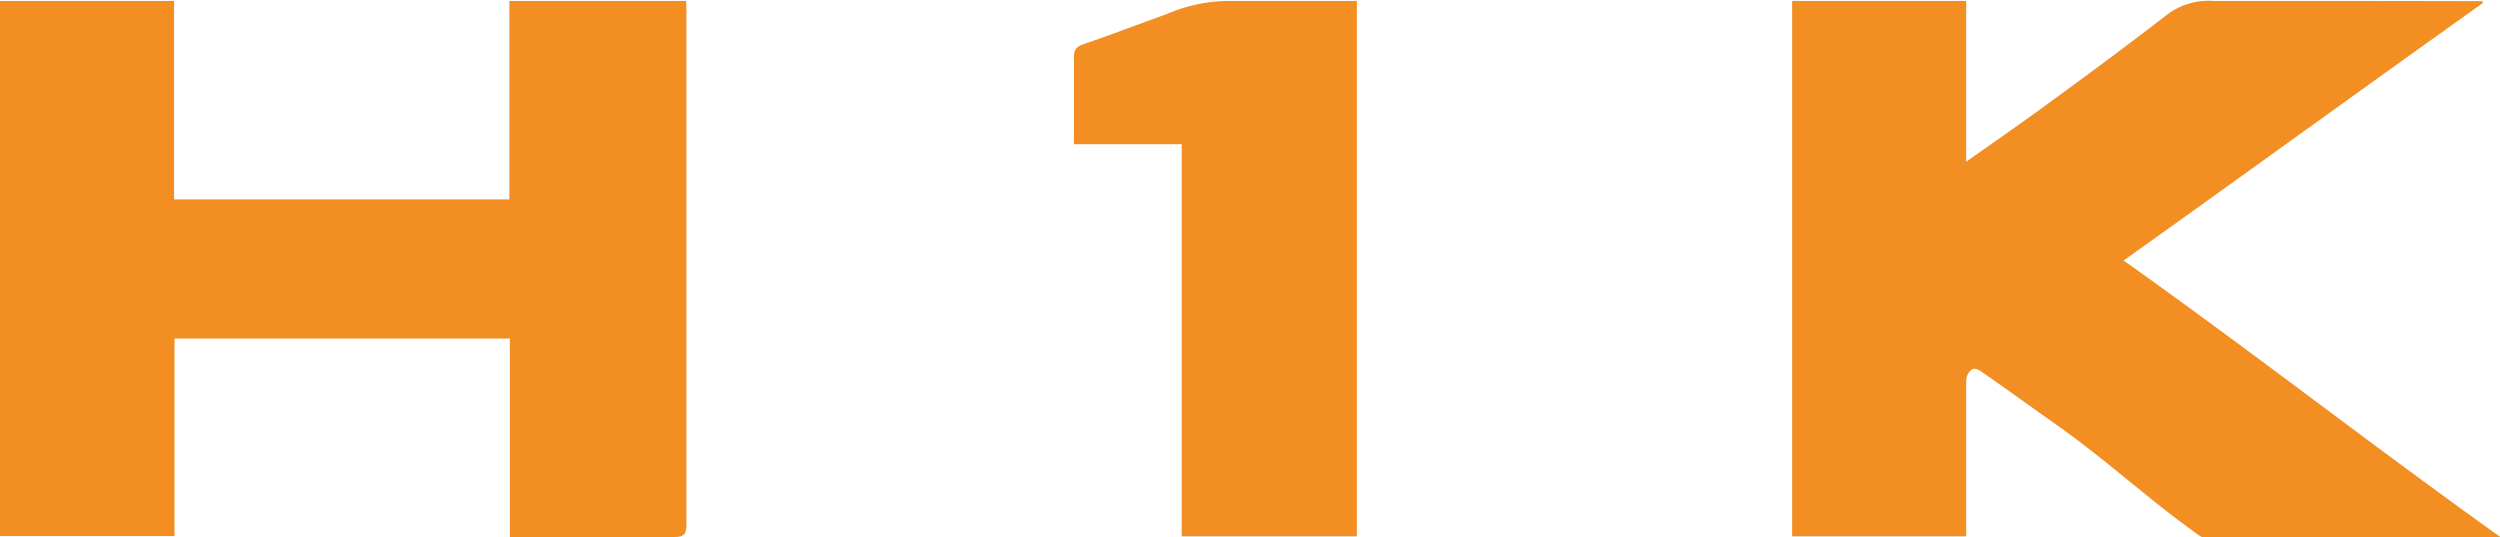 <svg id="Vrstva_1" data-name="Vrstva 1" xmlns="http://www.w3.org/2000/svg" viewBox="0 0 109.59 23.55"><defs><style>.cls-1{fill:#f28e22;}</style></defs><title>h1k_logo</title><path class="cls-1" d="M30.08,0H22.33V8.7H7.63V0H0V23.46H7.65V14.8h14.7v8.7h.5c2.24,0,4.48,0,6.72,0,.42,0,.52-.13.52-.54q0-11.25,0-22.49Z" transform="translate(0 0.04)"/><path class="cls-1" d="M53.89,0a7,7,0,0,0-2.73.57c-1.22.44-2.44.91-3.67,1.33-.29.1-.41.22-.41.53,0,1.15,0,2.31,0,3.47a3.64,3.64,0,0,0,0,.38H51.8V23.47h7.68V0C57.58,0,55.73,0,53.89,0Z" transform="translate(0 0.04)"/><path class="cls-1" d="M93.09,11.38C98.26,7.7,103.71,3.74,108.83.1l0-.09h-.49C104.53,0,100.78,0,97,0a3,3,0,0,0-2,.6C93.19,2,91,3.62,89.09,5c-.93.67-1.87,1.32-2.9,2.05V0H78.56V23.47h7.63V23c0-2.13,0-4.27,0-6.4a.66.66,0,0,1,.26-.45c.06-.06.27,0,.38.08,1.16.81,2.31,1.64,3.47,2.46,2.18,1.56,3.8,3.09,6,4.67a1.58,1.58,0,0,0,.24.15h13.08C103.93,19.45,98.81,15.44,93.09,11.38Z" transform="translate(0 0.04)"/></svg>
